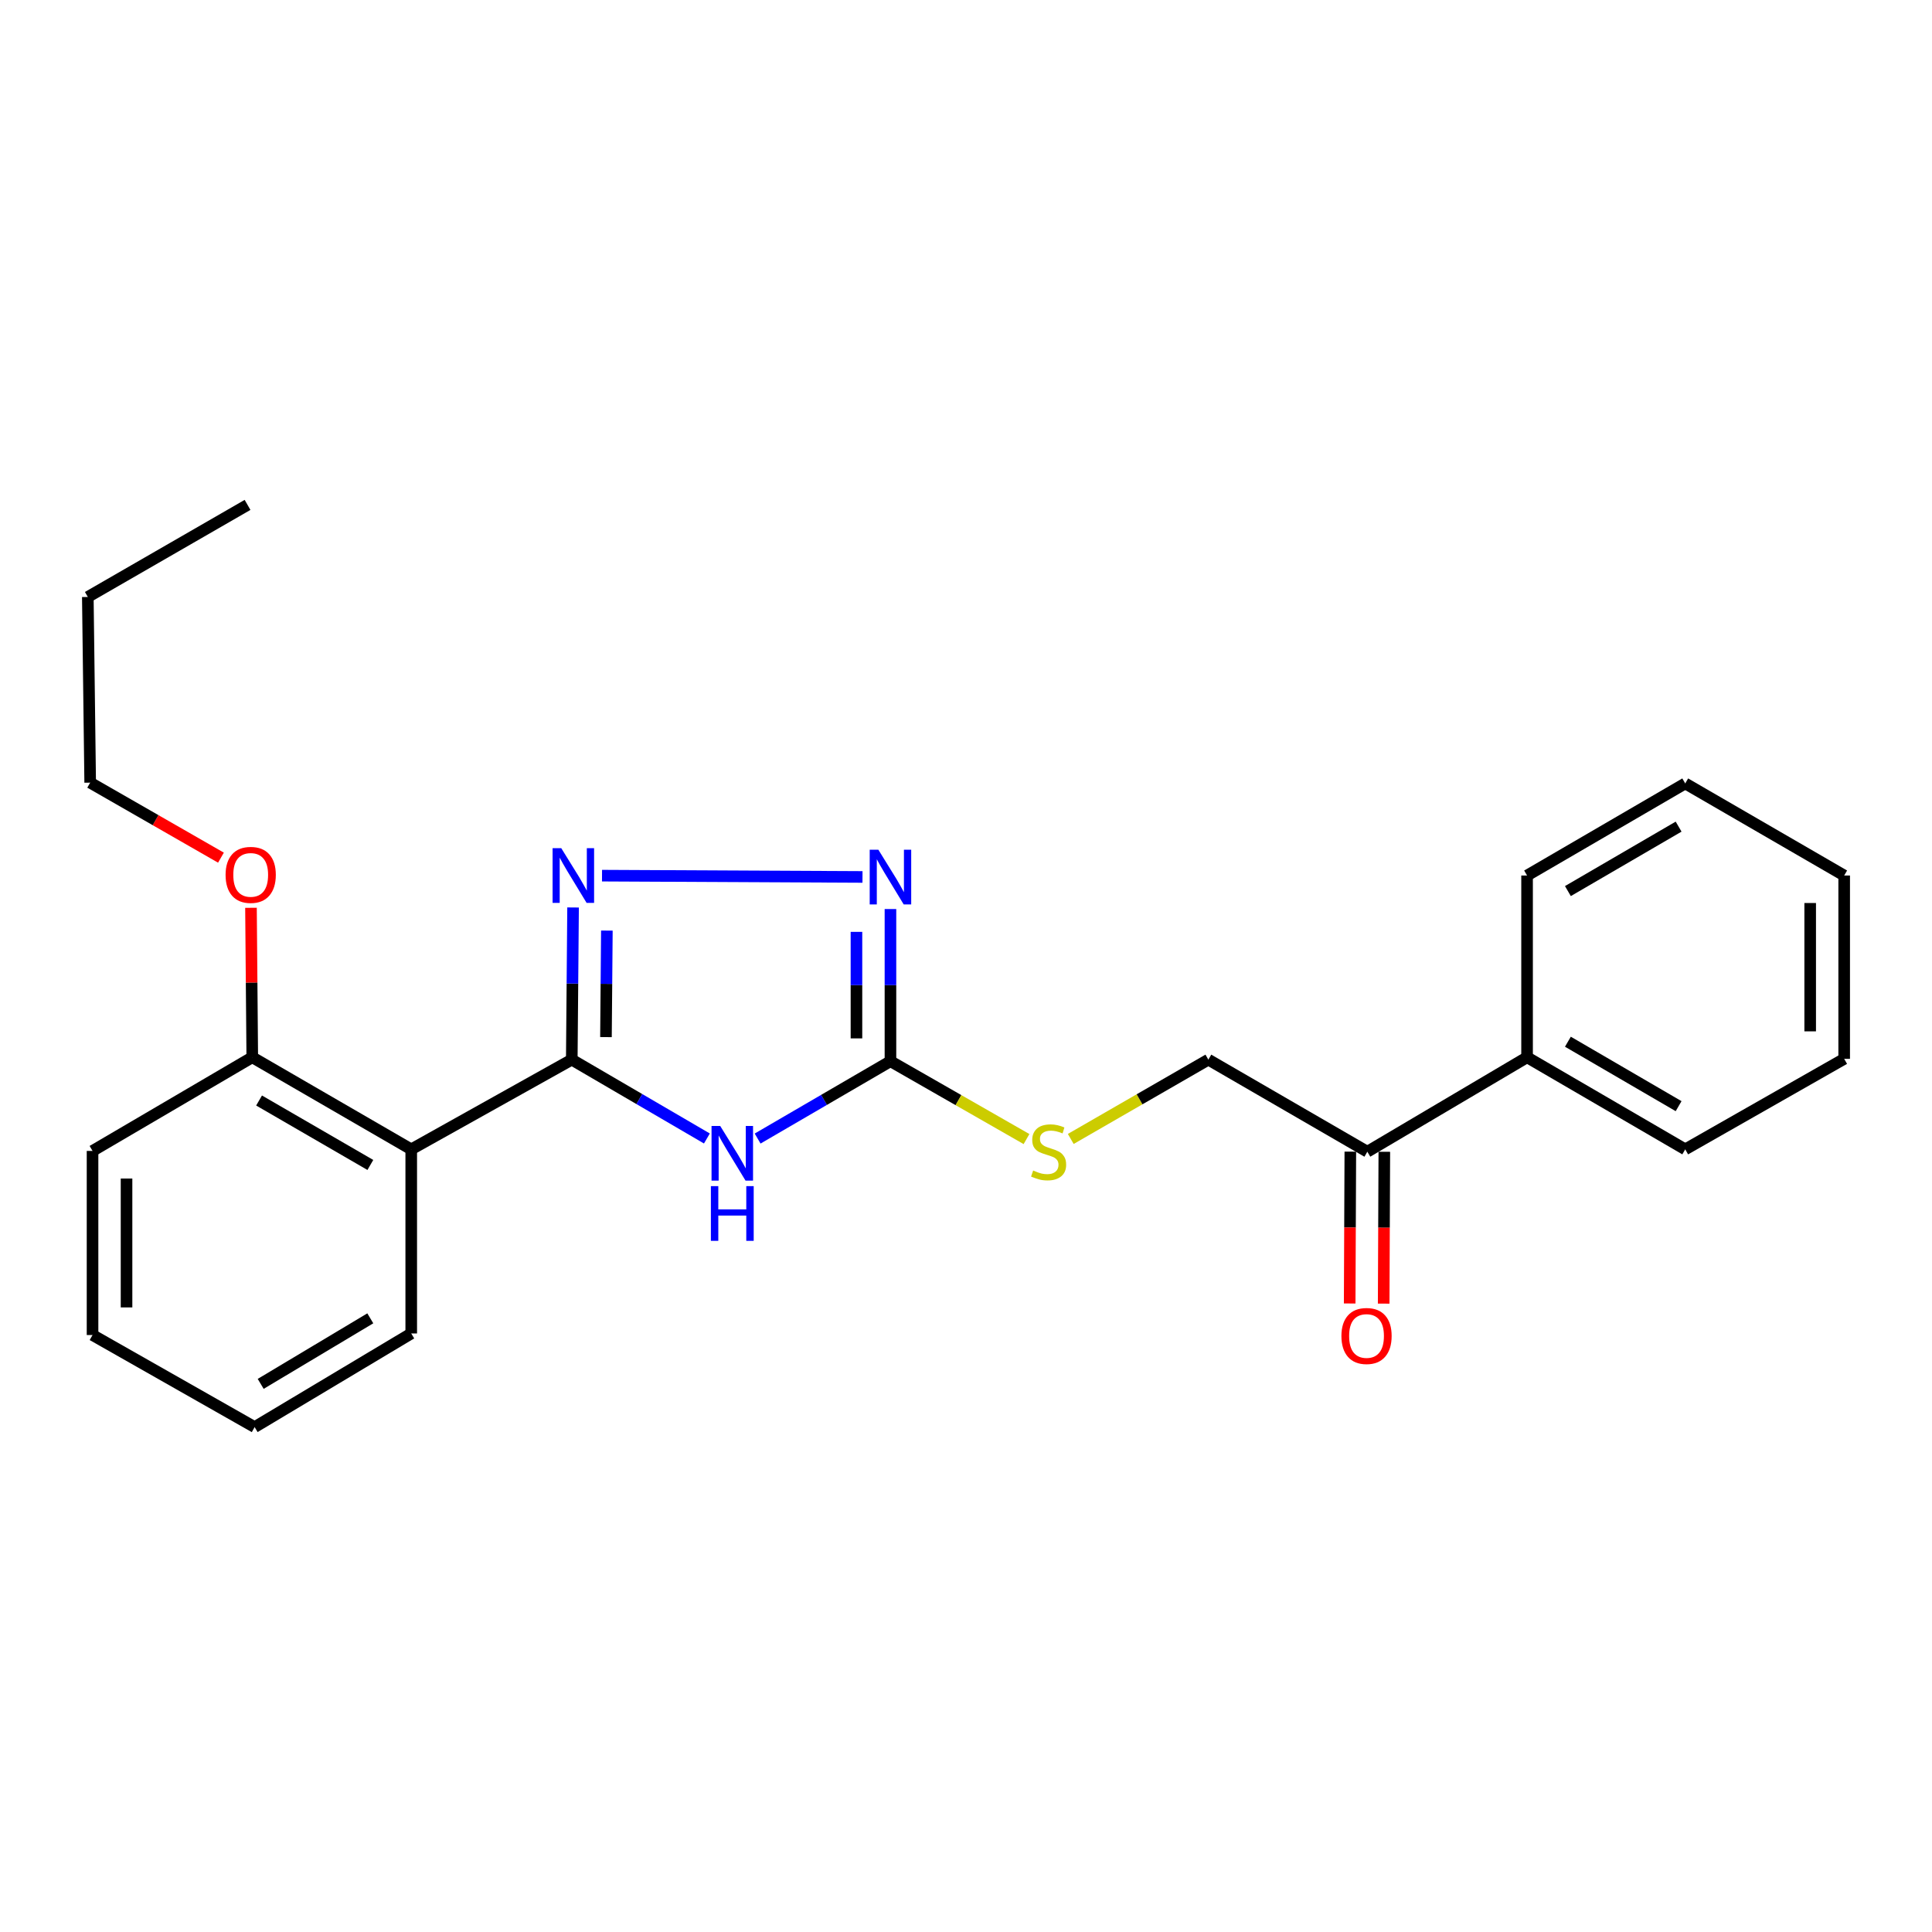 <?xml version='1.0' encoding='iso-8859-1'?>
<svg version='1.1' baseProfile='full'
              xmlns='http://www.w3.org/2000/svg'
                      xmlns:rdkit='http://www.rdkit.org/xml'
                      xmlns:xlink='http://www.w3.org/1999/xlink'
                  xml:space='preserve'
width='1000px' height='1000px' viewBox='0 0 1000 1000'>
<!-- END OF HEADER -->
<rect style='opacity:1.0;fill:#FFFFFF;stroke:none' width='1000' height='1000' x='0' y='0'> </rect>
<path class='bond-0' d='M 295.95,548.468 L 330.92,568.873' style='fill:none;fill-rule:evenodd;stroke:#000000;stroke-width:6px;stroke-linecap:butt;stroke-linejoin:miter;stroke-opacity:1' />
<path class='bond-0' d='M 330.92,568.873 L 365.889,589.277' style='fill:none;fill-rule:evenodd;stroke:#0000FF;stroke-width:6px;stroke-linecap:butt;stroke-linejoin:miter;stroke-opacity:1' />
<path class='bond-1' d='M 295.95,548.468 L 296.285,509.088' style='fill:none;fill-rule:evenodd;stroke:#000000;stroke-width:6px;stroke-linecap:butt;stroke-linejoin:miter;stroke-opacity:1' />
<path class='bond-1' d='M 296.285,509.088 L 296.62,469.707' style='fill:none;fill-rule:evenodd;stroke:#0000FF;stroke-width:6px;stroke-linecap:butt;stroke-linejoin:miter;stroke-opacity:1' />
<path class='bond-1' d='M 313.646,536.804 L 313.881,509.237' style='fill:none;fill-rule:evenodd;stroke:#000000;stroke-width:6px;stroke-linecap:butt;stroke-linejoin:miter;stroke-opacity:1' />
<path class='bond-1' d='M 313.881,509.237 L 314.115,481.671' style='fill:none;fill-rule:evenodd;stroke:#0000FF;stroke-width:6px;stroke-linecap:butt;stroke-linejoin:miter;stroke-opacity:1' />
<path class='bond-4' d='M 295.95,548.468 L 212.855,594.903' style='fill:none;fill-rule:evenodd;stroke:#000000;stroke-width:6px;stroke-linecap:butt;stroke-linejoin:miter;stroke-opacity:1' />
<path class='bond-2' d='M 392.142,589.314 L 426.52,569.297' style='fill:none;fill-rule:evenodd;stroke:#0000FF;stroke-width:6px;stroke-linecap:butt;stroke-linejoin:miter;stroke-opacity:1' />
<path class='bond-2' d='M 426.52,569.297 L 460.897,549.28' style='fill:none;fill-rule:evenodd;stroke:#000000;stroke-width:6px;stroke-linecap:butt;stroke-linejoin:miter;stroke-opacity:1' />
<path class='bond-3' d='M 311.605,453.238 L 446.424,453.904' style='fill:none;fill-rule:evenodd;stroke:#0000FF;stroke-width:6px;stroke-linecap:butt;stroke-linejoin:miter;stroke-opacity:1' />
<path class='bond-5' d='M 460.897,549.28 L 496.109,569.43' style='fill:none;fill-rule:evenodd;stroke:#000000;stroke-width:6px;stroke-linecap:butt;stroke-linejoin:miter;stroke-opacity:1' />
<path class='bond-5' d='M 496.109,569.43 L 531.321,589.58' style='fill:none;fill-rule:evenodd;stroke:#CCCC00;stroke-width:6px;stroke-linecap:butt;stroke-linejoin:miter;stroke-opacity:1' />
<path class='bond-24' d='M 460.897,549.28 L 460.897,509.899' style='fill:none;fill-rule:evenodd;stroke:#000000;stroke-width:6px;stroke-linecap:butt;stroke-linejoin:miter;stroke-opacity:1' />
<path class='bond-24' d='M 460.897,509.899 L 460.897,470.518' style='fill:none;fill-rule:evenodd;stroke:#0000FF;stroke-width:6px;stroke-linecap:butt;stroke-linejoin:miter;stroke-opacity:1' />
<path class='bond-24' d='M 443.3,537.466 L 443.3,509.899' style='fill:none;fill-rule:evenodd;stroke:#000000;stroke-width:6px;stroke-linecap:butt;stroke-linejoin:miter;stroke-opacity:1' />
<path class='bond-24' d='M 443.3,509.899 L 443.3,482.332' style='fill:none;fill-rule:evenodd;stroke:#0000FF;stroke-width:6px;stroke-linecap:butt;stroke-linejoin:miter;stroke-opacity:1' />
<path class='bond-7' d='M 212.855,594.903 L 130.572,547.246' style='fill:none;fill-rule:evenodd;stroke:#000000;stroke-width:6px;stroke-linecap:butt;stroke-linejoin:miter;stroke-opacity:1' />
<path class='bond-7' d='M 191.694,602.982 L 134.096,569.622' style='fill:none;fill-rule:evenodd;stroke:#000000;stroke-width:6px;stroke-linecap:butt;stroke-linejoin:miter;stroke-opacity:1' />
<path class='bond-11' d='M 212.855,594.903 L 212.855,690.198' style='fill:none;fill-rule:evenodd;stroke:#000000;stroke-width:6px;stroke-linecap:butt;stroke-linejoin:miter;stroke-opacity:1' />
<path class='bond-8' d='M 554.225,589.517 L 589.834,568.993' style='fill:none;fill-rule:evenodd;stroke:#CCCC00;stroke-width:6px;stroke-linecap:butt;stroke-linejoin:miter;stroke-opacity:1' />
<path class='bond-8' d='M 589.834,568.993 L 625.443,548.468' style='fill:none;fill-rule:evenodd;stroke:#000000;stroke-width:6px;stroke-linecap:butt;stroke-linejoin:miter;stroke-opacity:1' />
<path class='bond-6' d='M 707.726,596.125 L 625.443,548.468' style='fill:none;fill-rule:evenodd;stroke:#000000;stroke-width:6px;stroke-linecap:butt;stroke-linejoin:miter;stroke-opacity:1' />
<path class='bond-9' d='M 698.928,596.088 L 698.759,635.384' style='fill:none;fill-rule:evenodd;stroke:#000000;stroke-width:6px;stroke-linecap:butt;stroke-linejoin:miter;stroke-opacity:1' />
<path class='bond-9' d='M 698.759,635.384 L 698.589,674.68' style='fill:none;fill-rule:evenodd;stroke:#FF0000;stroke-width:6px;stroke-linecap:butt;stroke-linejoin:miter;stroke-opacity:1' />
<path class='bond-9' d='M 716.524,596.163 L 716.355,635.459' style='fill:none;fill-rule:evenodd;stroke:#000000;stroke-width:6px;stroke-linecap:butt;stroke-linejoin:miter;stroke-opacity:1' />
<path class='bond-9' d='M 716.355,635.459 L 716.186,674.755' style='fill:none;fill-rule:evenodd;stroke:#FF0000;stroke-width:6px;stroke-linecap:butt;stroke-linejoin:miter;stroke-opacity:1' />
<path class='bond-10' d='M 707.726,596.125 L 790.41,547.246' style='fill:none;fill-rule:evenodd;stroke:#000000;stroke-width:6px;stroke-linecap:butt;stroke-linejoin:miter;stroke-opacity:1' />
<path class='bond-12' d='M 130.572,547.246 L 130.24,508.561' style='fill:none;fill-rule:evenodd;stroke:#000000;stroke-width:6px;stroke-linecap:butt;stroke-linejoin:miter;stroke-opacity:1' />
<path class='bond-12' d='M 130.24,508.561 L 129.908,469.876' style='fill:none;fill-rule:evenodd;stroke:#FF0000;stroke-width:6px;stroke-linecap:butt;stroke-linejoin:miter;stroke-opacity:1' />
<path class='bond-13' d='M 130.572,547.246 L 47.898,595.715' style='fill:none;fill-rule:evenodd;stroke:#000000;stroke-width:6px;stroke-linecap:butt;stroke-linejoin:miter;stroke-opacity:1' />
<path class='bond-14' d='M 790.41,547.246 L 872.272,594.903' style='fill:none;fill-rule:evenodd;stroke:#000000;stroke-width:6px;stroke-linecap:butt;stroke-linejoin:miter;stroke-opacity:1' />
<path class='bond-14' d='M 811.542,539.188 L 868.846,572.548' style='fill:none;fill-rule:evenodd;stroke:#000000;stroke-width:6px;stroke-linecap:butt;stroke-linejoin:miter;stroke-opacity:1' />
<path class='bond-15' d='M 790.41,547.246 L 790.41,453.164' style='fill:none;fill-rule:evenodd;stroke:#000000;stroke-width:6px;stroke-linecap:butt;stroke-linejoin:miter;stroke-opacity:1' />
<path class='bond-18' d='M 212.855,690.198 L 131.804,738.666' style='fill:none;fill-rule:evenodd;stroke:#000000;stroke-width:6px;stroke-linecap:butt;stroke-linejoin:miter;stroke-opacity:1' />
<path class='bond-18' d='M 191.667,682.366 L 134.931,716.294' style='fill:none;fill-rule:evenodd;stroke:#000000;stroke-width:6px;stroke-linecap:butt;stroke-linejoin:miter;stroke-opacity:1' />
<path class='bond-16' d='M 114.367,443.923 L 80.522,424.51' style='fill:none;fill-rule:evenodd;stroke:#FF0000;stroke-width:6px;stroke-linecap:butt;stroke-linejoin:miter;stroke-opacity:1' />
<path class='bond-16' d='M 80.522,424.51 L 46.676,405.097' style='fill:none;fill-rule:evenodd;stroke:#000000;stroke-width:6px;stroke-linecap:butt;stroke-linejoin:miter;stroke-opacity:1' />
<path class='bond-25' d='M 47.898,595.715 L 47.898,691.009' style='fill:none;fill-rule:evenodd;stroke:#000000;stroke-width:6px;stroke-linecap:butt;stroke-linejoin:miter;stroke-opacity:1' />
<path class='bond-25' d='M 65.495,610.009 L 65.495,676.715' style='fill:none;fill-rule:evenodd;stroke:#000000;stroke-width:6px;stroke-linecap:butt;stroke-linejoin:miter;stroke-opacity:1' />
<path class='bond-22' d='M 872.272,594.903 L 954.545,548.058' style='fill:none;fill-rule:evenodd;stroke:#000000;stroke-width:6px;stroke-linecap:butt;stroke-linejoin:miter;stroke-opacity:1' />
<path class='bond-20' d='M 790.41,453.164 L 872.272,405.507' style='fill:none;fill-rule:evenodd;stroke:#000000;stroke-width:6px;stroke-linecap:butt;stroke-linejoin:miter;stroke-opacity:1' />
<path class='bond-20' d='M 811.542,461.223 L 868.846,427.863' style='fill:none;fill-rule:evenodd;stroke:#000000;stroke-width:6px;stroke-linecap:butt;stroke-linejoin:miter;stroke-opacity:1' />
<path class='bond-17' d='M 46.676,405.097 L 45.455,308.991' style='fill:none;fill-rule:evenodd;stroke:#000000;stroke-width:6px;stroke-linecap:butt;stroke-linejoin:miter;stroke-opacity:1' />
<path class='bond-19' d='M 45.455,308.991 L 128.129,261.334' style='fill:none;fill-rule:evenodd;stroke:#000000;stroke-width:6px;stroke-linecap:butt;stroke-linejoin:miter;stroke-opacity:1' />
<path class='bond-21' d='M 131.804,738.666 L 47.898,691.009' style='fill:none;fill-rule:evenodd;stroke:#000000;stroke-width:6px;stroke-linecap:butt;stroke-linejoin:miter;stroke-opacity:1' />
<path class='bond-23' d='M 872.272,405.507 L 954.545,453.164' style='fill:none;fill-rule:evenodd;stroke:#000000;stroke-width:6px;stroke-linecap:butt;stroke-linejoin:miter;stroke-opacity:1' />
<path class='bond-26' d='M 954.545,548.058 L 954.545,453.164' style='fill:none;fill-rule:evenodd;stroke:#000000;stroke-width:6px;stroke-linecap:butt;stroke-linejoin:miter;stroke-opacity:1' />
<path class='bond-26' d='M 936.949,533.824 L 936.949,467.398' style='fill:none;fill-rule:evenodd;stroke:#000000;stroke-width:6px;stroke-linecap:butt;stroke-linejoin:miter;stroke-opacity:1' />
<path  class='atom-1' d='M 372.774 582.787
L 382.054 597.787
Q 382.974 599.267, 384.454 601.947
Q 385.934 604.627, 386.014 604.787
L 386.014 582.787
L 389.774 582.787
L 389.774 611.107
L 385.894 611.107
L 375.934 594.707
Q 374.774 592.787, 373.534 590.587
Q 372.334 588.387, 371.974 587.707
L 371.974 611.107
L 368.294 611.107
L 368.294 582.787
L 372.774 582.787
' fill='#0000FF'/>
<path  class='atom-1' d='M 367.954 613.939
L 371.794 613.939
L 371.794 625.979
L 386.274 625.979
L 386.274 613.939
L 390.114 613.939
L 390.114 642.259
L 386.274 642.259
L 386.274 629.179
L 371.794 629.179
L 371.794 642.259
L 367.954 642.259
L 367.954 613.939
' fill='#0000FF'/>
<path  class='atom-2' d='M 290.501 439.004
L 299.781 454.004
Q 300.701 455.484, 302.181 458.164
Q 303.661 460.844, 303.741 461.004
L 303.741 439.004
L 307.501 439.004
L 307.501 467.324
L 303.621 467.324
L 293.661 450.924
Q 292.501 449.004, 291.261 446.804
Q 290.061 444.604, 289.701 443.924
L 289.701 467.324
L 286.021 467.324
L 286.021 439.004
L 290.501 439.004
' fill='#0000FF'/>
<path  class='atom-4' d='M 454.637 439.816
L 463.917 454.816
Q 464.837 456.296, 466.317 458.976
Q 467.797 461.656, 467.877 461.816
L 467.877 439.816
L 471.637 439.816
L 471.637 468.136
L 467.757 468.136
L 457.797 451.736
Q 456.637 449.816, 455.397 447.616
Q 454.197 445.416, 453.837 444.736
L 453.837 468.136
L 450.157 468.136
L 450.157 439.816
L 454.637 439.816
' fill='#0000FF'/>
<path  class='atom-6' d='M 534.759 605.845
Q 535.079 605.965, 536.399 606.525
Q 537.719 607.085, 539.159 607.445
Q 540.639 607.765, 542.079 607.765
Q 544.759 607.765, 546.319 606.485
Q 547.879 605.165, 547.879 602.885
Q 547.879 601.325, 547.079 600.365
Q 546.319 599.405, 545.119 598.885
Q 543.919 598.365, 541.919 597.765
Q 539.399 597.005, 537.879 596.285
Q 536.399 595.565, 535.319 594.045
Q 534.279 592.525, 534.279 589.965
Q 534.279 586.405, 536.679 584.205
Q 539.119 582.005, 543.919 582.005
Q 547.199 582.005, 550.919 583.565
L 549.999 586.645
Q 546.599 585.245, 544.039 585.245
Q 541.279 585.245, 539.759 586.405
Q 538.239 587.525, 538.279 589.485
Q 538.279 591.005, 539.039 591.925
Q 539.839 592.845, 540.959 593.365
Q 542.119 593.885, 544.039 594.485
Q 546.599 595.285, 548.119 596.085
Q 549.639 596.885, 550.719 598.525
Q 551.839 600.125, 551.839 602.885
Q 551.839 606.805, 549.199 608.925
Q 546.599 611.005, 542.239 611.005
Q 539.719 611.005, 537.799 610.445
Q 535.919 609.925, 533.679 609.005
L 534.759 605.845
' fill='#CCCC00'/>
<path  class='atom-10' d='M 694.315 691.5
Q 694.315 684.7, 697.675 680.9
Q 701.035 677.1, 707.315 677.1
Q 713.595 677.1, 716.955 680.9
Q 720.315 684.7, 720.315 691.5
Q 720.315 698.38, 716.915 702.3
Q 713.515 706.18, 707.315 706.18
Q 701.075 706.18, 697.675 702.3
Q 694.315 698.42, 694.315 691.5
M 707.315 702.98
Q 711.635 702.98, 713.955 700.1
Q 716.315 697.18, 716.315 691.5
Q 716.315 685.94, 713.955 683.14
Q 711.635 680.3, 707.315 680.3
Q 702.995 680.3, 700.635 683.1
Q 698.315 685.9, 698.315 691.5
Q 698.315 697.22, 700.635 700.1
Q 702.995 702.98, 707.315 702.98
' fill='#FF0000'/>
<path  class='atom-13' d='M 116.761 452.834
Q 116.761 446.034, 120.121 442.234
Q 123.481 438.434, 129.761 438.434
Q 136.041 438.434, 139.401 442.234
Q 142.761 446.034, 142.761 452.834
Q 142.761 459.714, 139.361 463.634
Q 135.961 467.514, 129.761 467.514
Q 123.521 467.514, 120.121 463.634
Q 116.761 459.754, 116.761 452.834
M 129.761 464.314
Q 134.081 464.314, 136.401 461.434
Q 138.761 458.514, 138.761 452.834
Q 138.761 447.274, 136.401 444.474
Q 134.081 441.634, 129.761 441.634
Q 125.441 441.634, 123.081 444.434
Q 120.761 447.234, 120.761 452.834
Q 120.761 458.554, 123.081 461.434
Q 125.441 464.314, 129.761 464.314
' fill='#FF0000'/>
</svg>
